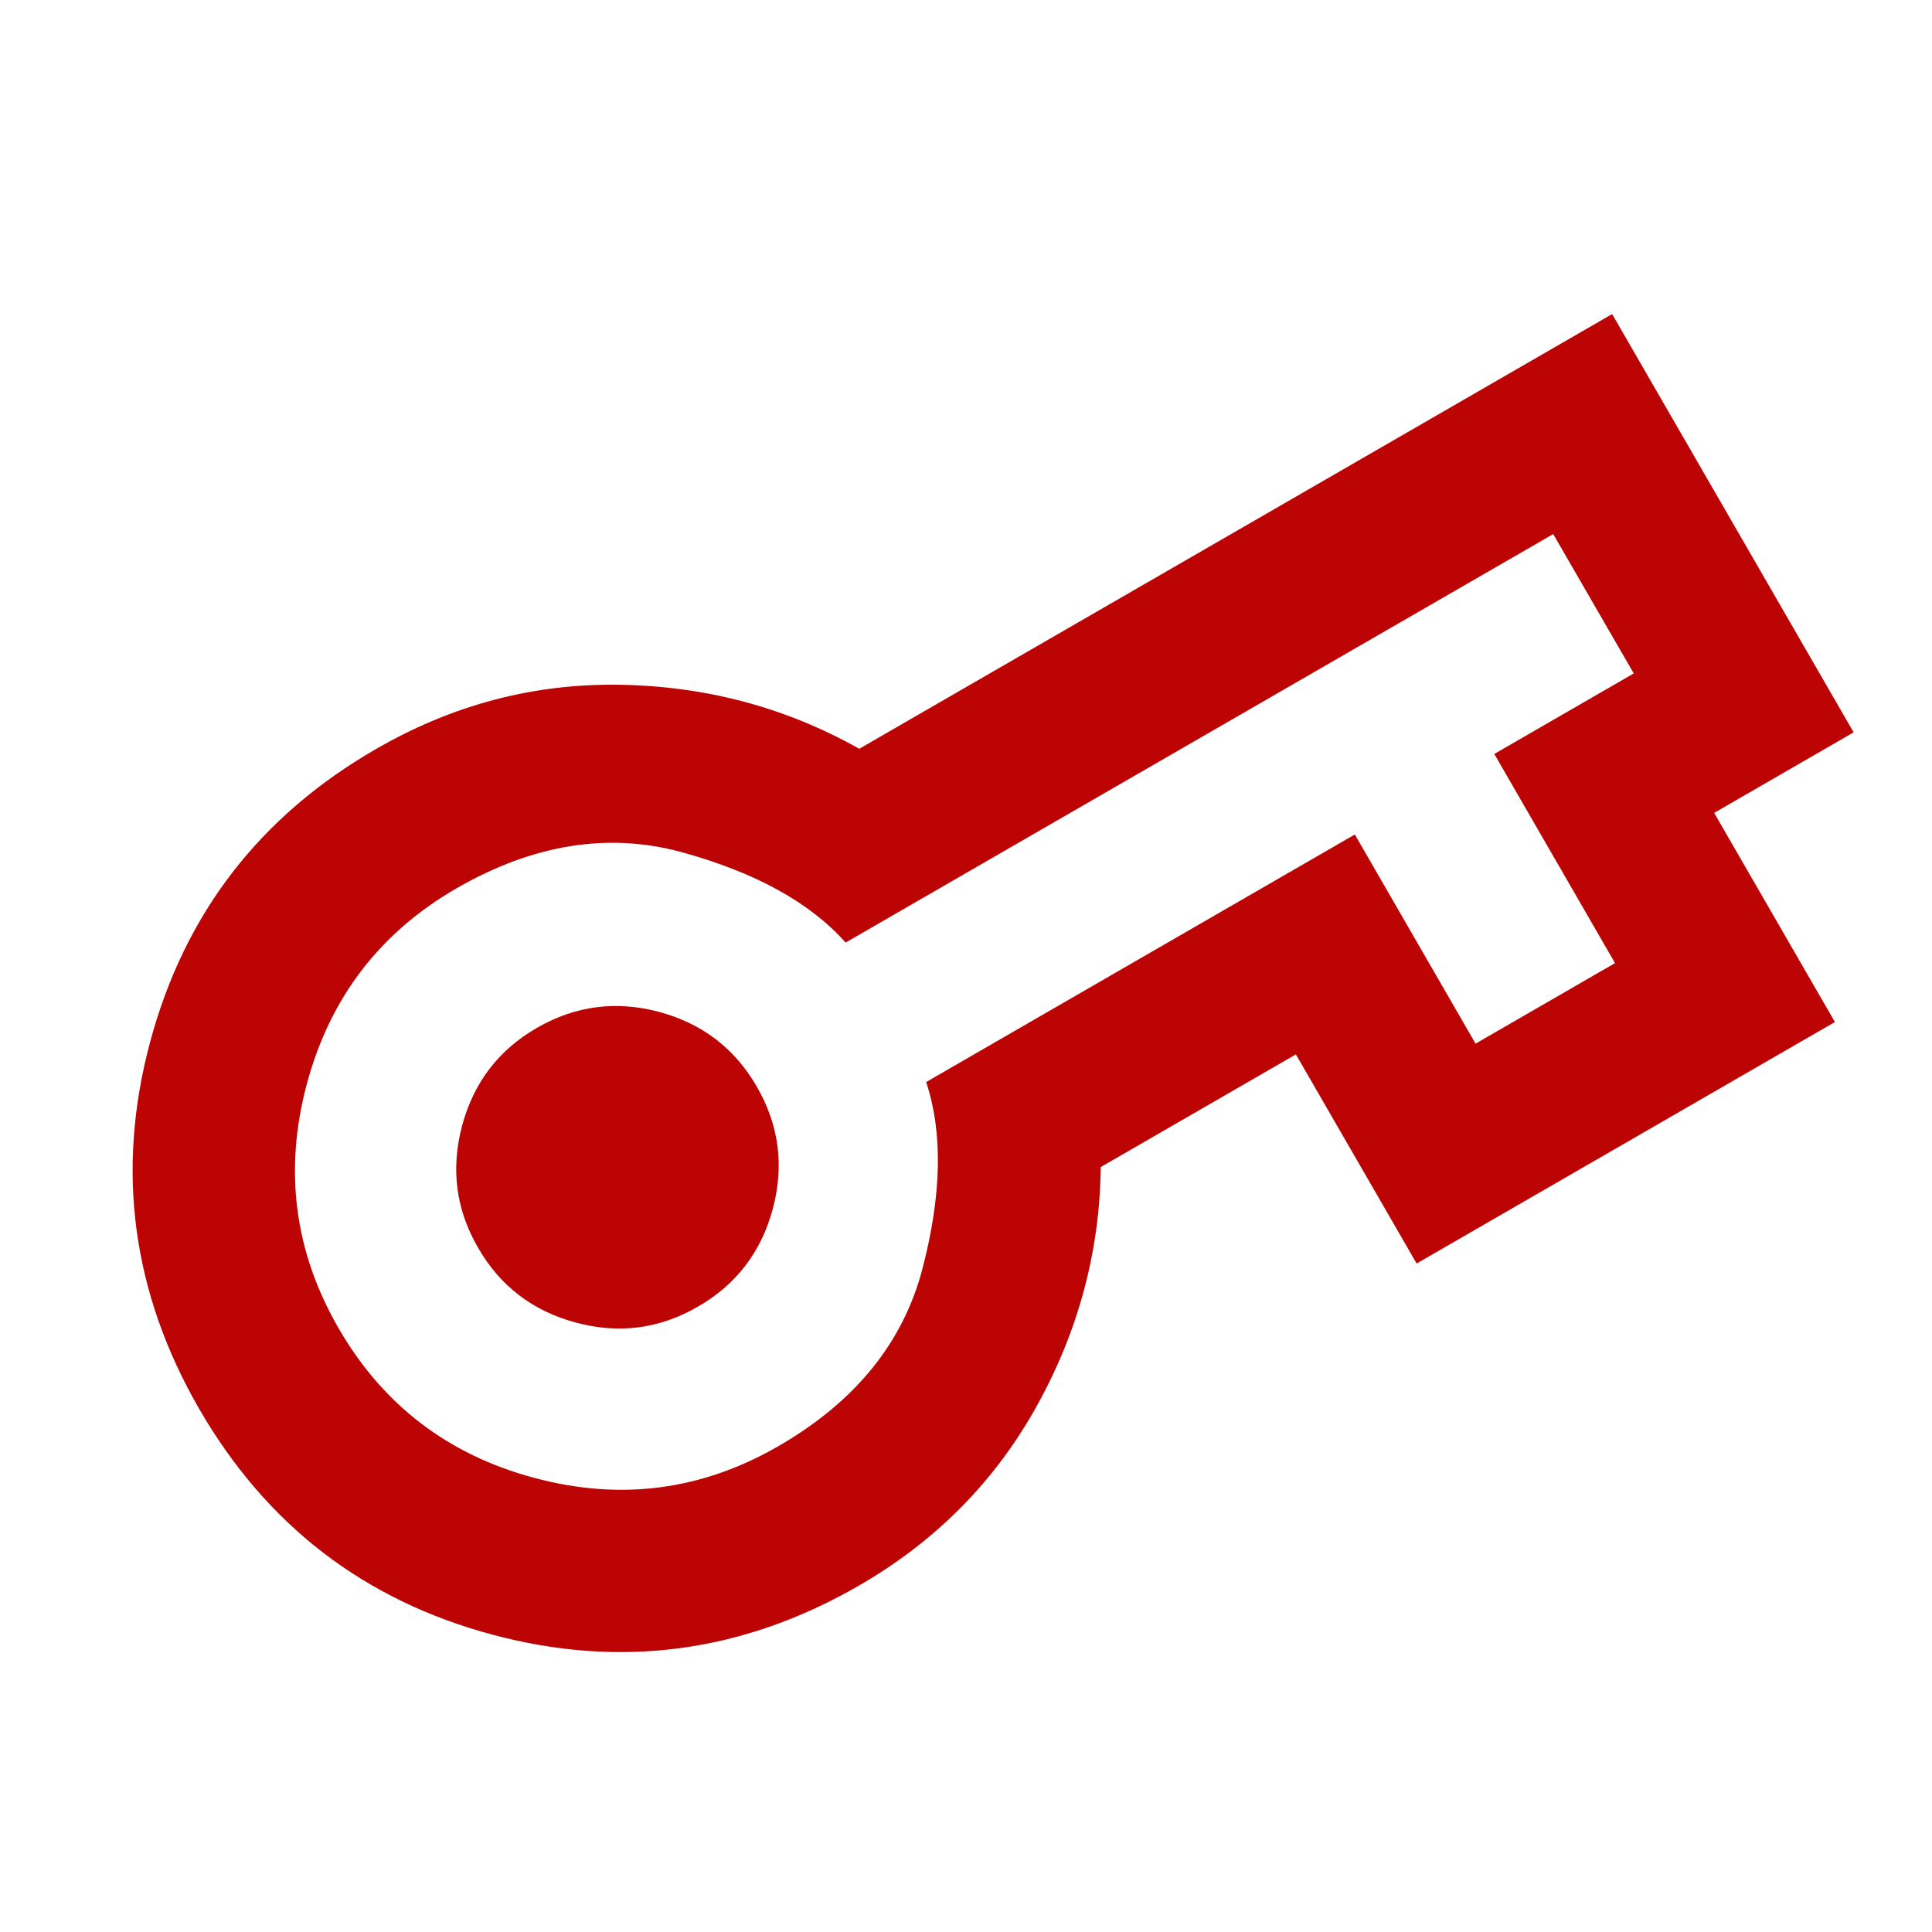 <svg width="16" height="16" viewBox="0 0 16 16" fill="none" xmlns="http://www.w3.org/2000/svg">
<path d="M7.114 13.131C6.151 13.686 5.139 13.822 4.076 13.537C3.014 13.252 2.205 12.629 1.649 11.667C1.094 10.704 0.958 9.692 1.243 8.63C1.528 7.567 2.151 6.758 3.114 6.203C3.749 5.836 4.422 5.659 5.135 5.671C5.848 5.683 6.508 5.859 7.116 6.201L13.351 2.601L15.351 6.065L14.196 6.732L15.196 8.464L11.732 10.464L10.732 8.732L9.116 9.665C9.108 10.363 8.931 11.023 8.585 11.646C8.239 12.269 7.749 12.764 7.114 13.131ZM6.447 11.976C7.082 11.609 7.479 11.12 7.639 10.508C7.799 9.896 7.809 9.38 7.67 8.961L11.22 6.911L12.22 8.643L13.375 7.976L12.375 6.244L13.53 5.577L12.863 4.423L7.003 7.806C6.709 7.475 6.258 7.226 5.648 7.058C5.038 6.891 4.415 6.991 3.78 7.357C3.145 7.724 2.732 8.264 2.541 8.977C2.35 9.691 2.437 10.365 2.804 11C3.171 11.635 3.711 12.048 4.424 12.239C5.138 12.431 5.812 12.343 6.447 11.976ZM5.78 10.821C6.098 10.638 6.304 10.368 6.4 10.011C6.495 9.655 6.452 9.318 6.268 9C6.085 8.682 5.815 8.476 5.458 8.38C5.102 8.285 4.764 8.329 4.447 8.512C4.129 8.695 3.923 8.965 3.827 9.322C3.732 9.679 3.775 10.016 3.959 10.333C4.142 10.651 4.412 10.857 4.769 10.953C5.126 11.049 5.463 11.005 5.78 10.821Z" fill="#BC0404"/>
</svg>
